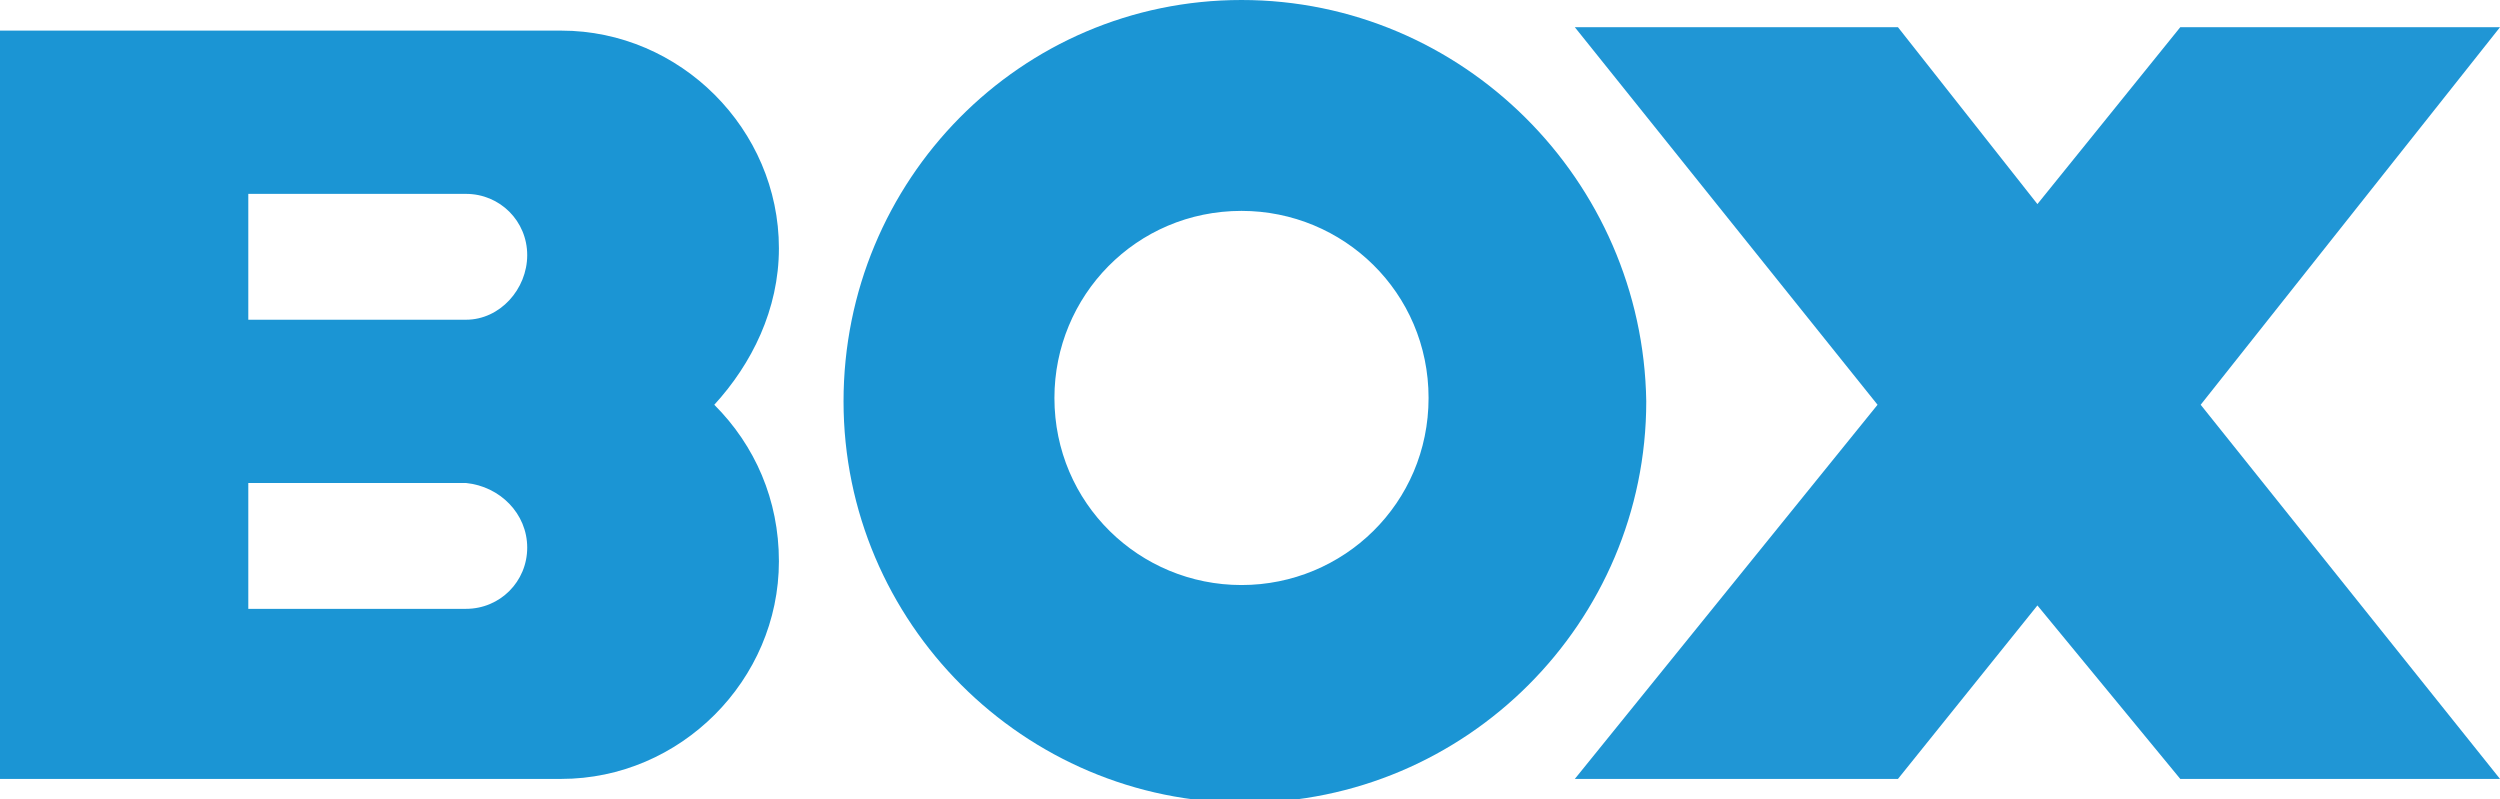 <?xml version="1.0" encoding="utf-8"?>
<!-- Generator: Adobe Illustrator 24.0.2, SVG Export Plug-In . SVG Version: 6.00 Build 0)  -->
<svg version="1.1" id="レイヤー_1" xmlns="http://www.w3.org/2000/svg" xmlns:xlink="http://www.w3.org/1999/xlink" x="0px"
	 y="0px" viewBox="0 0 73.5 23.5" style="enable-background:new 0 0 73.5 23.5;" xml:space="preserve">
<style type="text/css">
	.st0{fill:#2096D5;}
	.st1{fill:#1B95D4;}
</style>
<g>
	<polygon class="st0" points="64.1,0.8 59.9,6 55.8,0.8 46.3,0.8 55.2,11.9 46.3,22.9 55.8,22.9 59.9,17.8 64.1,22.9 73.5,22.9 
		64.7,11.9 73.5,0.8 	"/>
	<path class="st1" d="M36.5,0C30,0,24.8,5.3,24.8,11.8c0,6.5,5.3,11.8,11.8,11.8c6.5,0,11.8-5.3,11.8-11.8C48.3,5.3,43,0,36.5,0z
		 M36.5,17.2c-3,0-5.5-2.4-5.5-5.5c0-3,2.4-5.5,5.5-5.5c3,0,5.5,2.4,5.5,5.5C42,14.8,39.5,17.2,36.5,17.2z"/>
	<path class="st1" d="M22.9,7.3c0-3.5-2.9-6.4-6.4-6.4H0v22h16.5c3.5,0,6.4-2.9,6.4-6.4c0-1.8-0.7-3.4-1.9-4.6
		C22.1,10.7,22.9,9.1,22.9,7.3L22.9,7.3z M15.5,16.1c0,1-0.8,1.8-1.8,1.8H7.3v-3.7h6.4C14.7,14.3,15.5,15.1,15.5,16.1L15.5,16.1z
		 M13.7,9.4H7.3V5.7h6.4c1,0,1.8,0.8,1.8,1.8S14.7,9.4,13.7,9.4z"/>
</g>
</svg>
